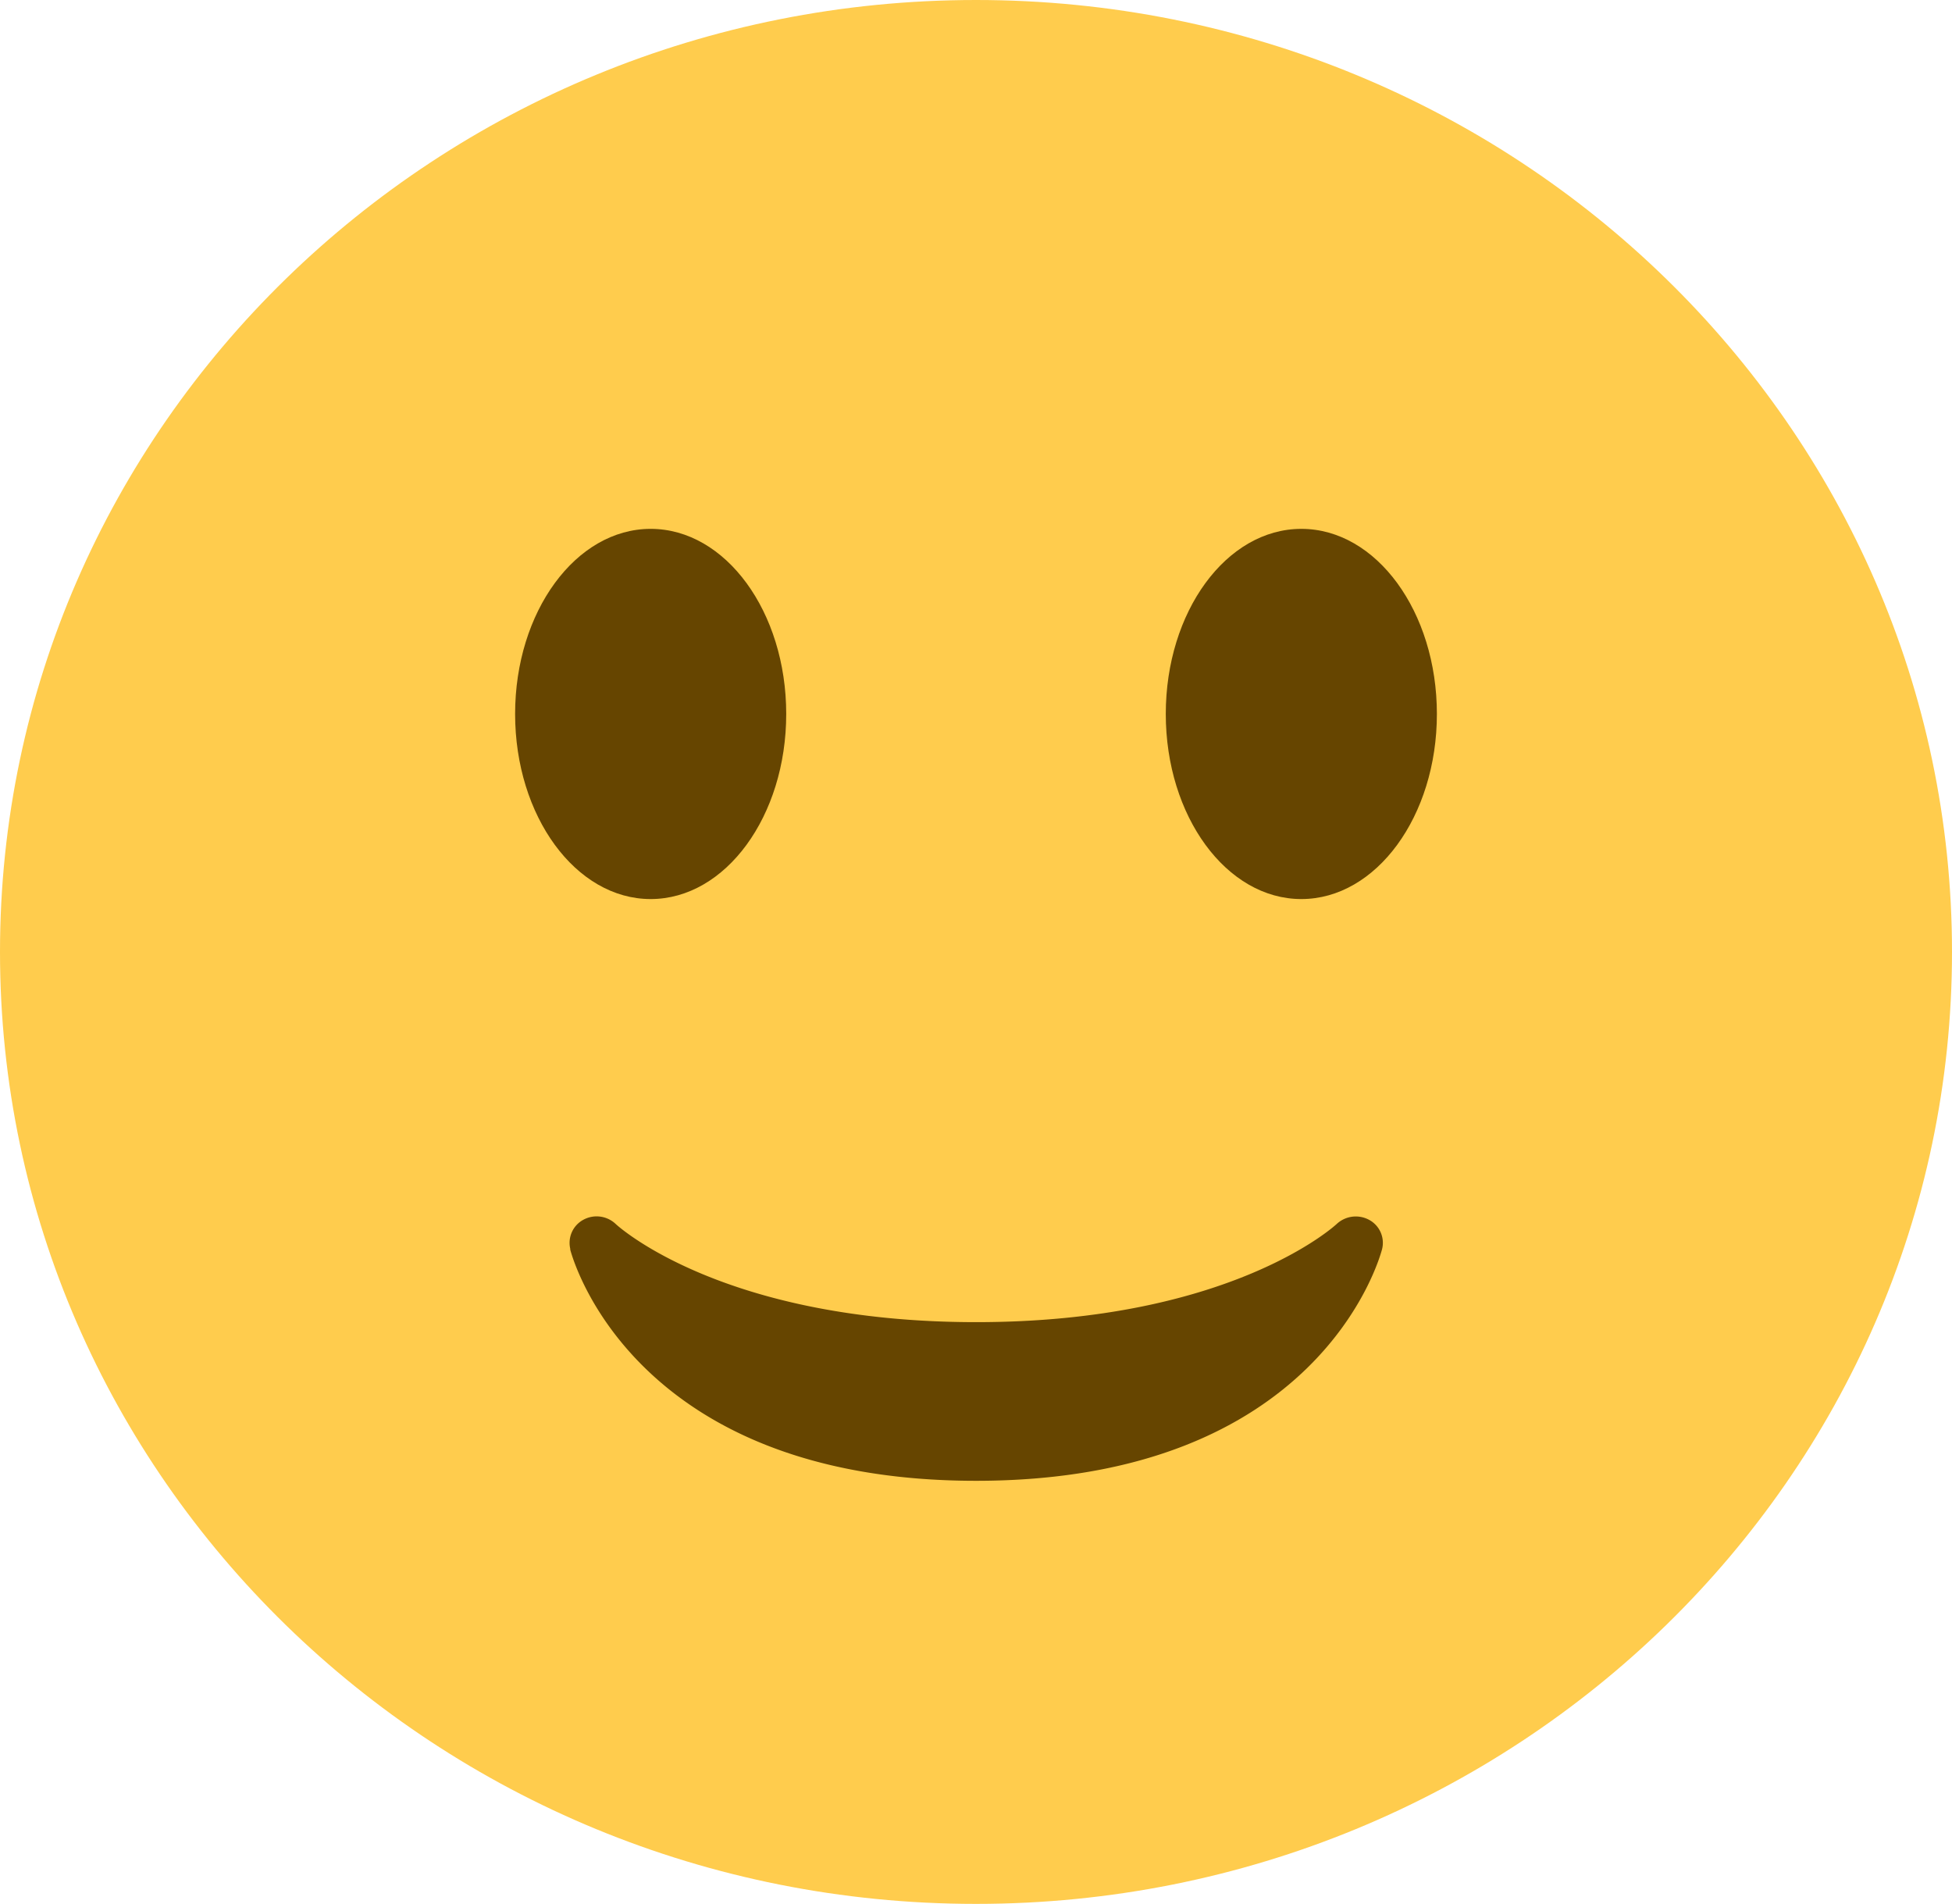 <svg xmlns="http://www.w3.org/2000/svg" xmlns:xlink="http://www.w3.org/1999/xlink" width="59.142" height="57.672" viewBox="0 0 59.142 57.672">
  <defs>
    <clipPath id="clip-path">
      <rect id="Rectangle_22" data-name="Rectangle 22" width="59.142" height="57.672" transform="translate(0 0)" fill="none"/>
    </clipPath>
  </defs>
  <g id="Group_77" data-name="Group 77" transform="translate(0 0)">
    <g id="Group_76" data-name="Group 76" clip-path="url(#clip-path)">
      <path id="Path_381" data-name="Path 381" d="M29.571,57.672c16.332,0,29.571-12.91,29.571-28.836S45.9,0,29.571,0,0,12.91,0,28.836,13.239,57.672,29.571,57.672" fill="#ffcc4d"/>
      <path id="Path_382" data-name="Path 382" d="M17.274,37.841c.074.287,1.919,7.015,12.3,7.015s12.222-6.728,12.3-7.015a.79.79,0,0,0-.389-.888.849.849,0,0,0-.986.124c-.031.03-3.21,2.973-10.921,2.973s-10.892-2.943-10.922-2.972a.839.839,0,0,0-.982-.129.794.794,0,0,0-.393.892" fill="#664500"/>
      <path id="Path_383" data-name="Path 383" d="M19.714,27.234c2.268,0,4.107-2.51,4.107-5.607s-1.839-5.607-4.107-5.607-4.107,2.51-4.107,5.607,1.839,5.607,4.107,5.607" fill="#664500"/>
      <path id="Path_384" data-name="Path 384" d="M39.428,27.234c2.268,0,4.107-2.51,4.107-5.607S41.7,16.02,39.428,16.02s-4.107,2.51-4.107,5.607,1.839,5.607,4.107,5.607" fill="#664500"/>
    </g>
  </g>
</svg>
